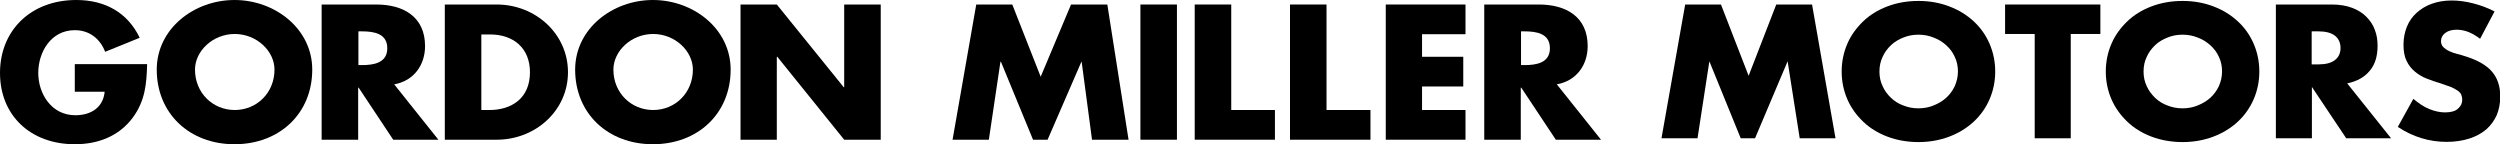 <svg width="260" height="15" viewBox="0 0 260 15" fill="none" xmlns="http://www.w3.org/2000/svg">
<g clip-path="url(#clip0_2632_17462)">
<path d="M172.794 14.381L175.259 0.469H178.981L181.856 7.882L184.731 0.469H188.454L190.893 14.381H187.17L185.912 6.375L182.524 14.381H181.035L177.774 6.375L176.542 14.381H172.794Z" fill="black"/>
<path d="M191.534 7.437C191.534 6.399 191.74 5.435 192.125 4.546C192.51 3.656 193.075 2.89 193.768 2.223C194.461 1.556 195.308 1.037 196.284 0.666C197.259 0.295 198.337 0.098 199.518 0.098C200.699 0.098 201.752 0.295 202.727 0.666C203.703 1.037 204.55 1.556 205.269 2.223C205.987 2.89 206.527 3.656 206.912 4.546C207.297 5.435 207.502 6.399 207.502 7.437C207.502 8.475 207.297 9.439 206.912 10.328C206.527 11.218 205.962 12.009 205.269 12.651C204.55 13.318 203.703 13.837 202.727 14.208C201.752 14.579 200.673 14.776 199.518 14.776C198.363 14.776 197.259 14.579 196.284 14.208C195.308 13.837 194.461 13.318 193.768 12.651C193.075 11.984 192.51 11.218 192.125 10.328C191.74 9.439 191.534 8.475 191.534 7.437ZM195.462 7.437C195.462 7.981 195.565 8.5 195.796 8.969C196.001 9.439 196.309 9.834 196.669 10.18C197.028 10.526 197.465 10.798 197.952 10.971C198.44 11.168 198.953 11.267 199.518 11.267C200.083 11.267 200.596 11.168 201.084 10.971C201.572 10.773 202.008 10.526 202.393 10.18C202.778 9.834 203.061 9.439 203.292 8.969C203.497 8.5 203.626 7.981 203.626 7.437C203.626 6.893 203.523 6.374 203.292 5.905C203.087 5.435 202.778 5.04 202.393 4.694C202.008 4.348 201.572 4.076 201.084 3.903C200.596 3.706 200.083 3.607 199.518 3.607C198.953 3.607 198.44 3.706 197.952 3.903C197.465 4.101 197.028 4.348 196.669 4.694C196.309 5.04 196.001 5.435 195.796 5.905C195.565 6.374 195.462 6.893 195.462 7.437Z" fill="black"/>
<path d="M215.357 3.533V14.381H211.609V3.533H208.529V0.469H218.438V3.533H215.357Z" fill="black"/>
<path d="M219.003 7.437C219.003 6.399 219.208 5.435 219.593 4.546C219.978 3.656 220.543 2.89 221.236 2.223C221.929 1.556 222.776 1.037 223.752 0.666C224.727 0.295 225.806 0.098 226.986 0.098C228.167 0.098 229.22 0.295 230.195 0.666C231.171 1.037 232.018 1.556 232.737 2.223C233.456 2.89 233.995 3.656 234.38 4.546C234.765 5.435 234.97 6.399 234.97 7.437C234.97 8.475 234.765 9.439 234.38 10.328C233.995 11.218 233.43 12.009 232.737 12.651C232.018 13.318 231.171 13.837 230.195 14.208C229.22 14.579 228.142 14.776 226.986 14.776C225.831 14.776 224.727 14.579 223.752 14.208C222.776 13.837 221.929 13.318 221.236 12.651C220.543 11.984 219.978 11.218 219.593 10.328C219.208 9.439 219.003 8.475 219.003 7.437ZM222.93 7.437C222.93 7.981 223.033 8.5 223.264 8.969C223.47 9.439 223.778 9.834 224.137 10.18C224.496 10.526 224.933 10.798 225.421 10.971C225.908 11.168 226.422 11.267 226.986 11.267C227.551 11.267 228.065 11.168 228.552 10.971C229.04 10.773 229.477 10.526 229.862 10.18C230.247 9.834 230.529 9.439 230.76 8.969C230.966 8.5 231.094 7.981 231.094 7.437C231.094 6.893 230.991 6.374 230.76 5.905C230.555 5.435 230.247 5.04 229.862 4.694C229.477 4.348 229.04 4.076 228.552 3.903C228.065 3.706 227.551 3.607 226.986 3.607C226.422 3.607 225.908 3.706 225.421 3.903C224.933 4.101 224.496 4.348 224.137 4.694C223.778 5.04 223.47 5.435 223.264 5.905C223.033 6.374 222.93 6.893 222.93 7.437Z" fill="black"/>
<path d="M248.679 14.381H244.007L240.438 9.044V14.381H236.69V0.469H242.518C243.313 0.469 244.032 0.592 244.623 0.815C245.213 1.037 245.727 1.358 246.112 1.754C246.497 2.149 246.805 2.594 246.984 3.113C247.19 3.632 247.267 4.176 247.267 4.769C247.267 5.831 247.01 6.696 246.471 7.339C245.932 8.006 245.162 8.451 244.109 8.673L248.653 14.357L248.679 14.381ZM240.413 6.696H241.131C241.876 6.696 242.441 6.548 242.826 6.251C243.211 5.955 243.416 5.535 243.416 4.991C243.416 4.447 243.211 4.003 242.826 3.706C242.441 3.409 241.85 3.261 241.131 3.261H240.413V6.696Z" fill="black"/>
<path d="M257.921 4.029C257.51 3.708 257.099 3.486 256.688 3.313C256.278 3.164 255.893 3.09 255.508 3.09C255.02 3.09 254.635 3.189 254.327 3.412C254.019 3.634 253.865 3.931 253.865 4.276C253.865 4.524 253.942 4.721 254.096 4.894C254.25 5.043 254.455 5.191 254.712 5.314C254.968 5.438 255.251 5.537 255.559 5.611C255.867 5.685 256.175 5.784 256.483 5.883C257.715 6.278 258.614 6.797 259.179 7.464C259.743 8.132 260.026 8.972 260.026 10.034C260.026 10.751 259.897 11.393 259.666 11.962C259.41 12.53 259.05 13.024 258.588 13.444C258.1 13.865 257.51 14.186 256.817 14.408C256.124 14.631 255.328 14.754 254.455 14.754C252.632 14.754 250.938 14.235 249.372 13.197L250.989 10.281C251.554 10.751 252.093 11.122 252.658 11.344C253.197 11.566 253.762 11.69 254.275 11.69C254.891 11.69 255.354 11.566 255.636 11.295C255.944 11.023 256.072 10.726 256.072 10.38C256.072 10.183 256.021 9.985 255.97 9.837C255.893 9.688 255.764 9.54 255.585 9.417C255.405 9.293 255.174 9.169 254.891 9.046C254.609 8.947 254.25 8.823 253.839 8.675C253.351 8.527 252.889 8.379 252.401 8.181C251.939 8.008 251.528 7.761 251.169 7.464C250.81 7.168 250.502 6.797 250.296 6.352C250.065 5.907 249.963 5.339 249.963 4.647C249.963 3.955 250.091 3.337 250.322 2.769C250.553 2.201 250.887 1.731 251.323 1.336C251.76 0.94 252.273 0.619 252.889 0.397C253.505 0.174 254.198 0.051 254.968 0.051C255.687 0.051 256.432 0.15 257.202 0.347C257.972 0.545 258.716 0.817 259.435 1.188L257.946 4.005L257.921 4.029Z" fill="black"/>
<path d="M15.3 6.672C15.249 8.723 15.095 10.478 13.811 12.232C12.374 14.16 10.217 15 7.778 15C3.183 15 0 12.01 0 7.586C0 3.163 3.209 0 7.932 0C10.936 0 13.272 1.31 14.53 3.929L10.936 5.387C10.423 4.053 9.319 3.138 7.778 3.138C5.288 3.138 3.979 5.437 3.979 7.586C3.979 9.736 5.34 11.985 7.83 11.985C9.473 11.985 10.731 11.17 10.885 9.539H7.778V6.672H15.3Z" fill="black"/>
<path d="M32.474 7.241C32.474 11.787 29.086 15 24.388 15C19.69 15 16.301 11.787 16.301 7.241C16.301 2.99 20.178 0 24.388 0C28.598 0 32.474 2.99 32.474 7.241ZM20.28 7.241C20.28 9.662 22.129 11.441 24.413 11.441C26.698 11.441 28.547 9.662 28.547 7.241C28.547 5.313 26.698 3.534 24.413 3.534C22.129 3.534 20.28 5.313 20.28 7.241Z" fill="black"/>
<path d="M45.618 14.53H40.894L37.3 9.118H37.249V14.53H33.45V0.469H39.123C41.998 0.469 44.206 1.778 44.206 4.793C44.206 6.721 43.077 8.401 40.997 8.772L45.592 14.53H45.618ZM37.275 6.77H37.634C38.866 6.77 40.278 6.548 40.278 5.016C40.278 3.484 38.892 3.261 37.634 3.261H37.275V6.77Z" fill="black"/>
<path d="M46.26 0.469H51.651C55.707 0.469 59.07 3.533 59.07 7.512C59.07 11.49 55.707 14.53 51.651 14.53H46.26V0.469ZM50.059 11.441H50.906C53.165 11.441 55.116 10.255 55.116 7.512C55.116 4.991 53.396 3.582 50.958 3.582H50.059V11.441Z" fill="black"/>
<path d="M75.987 7.241C75.987 11.787 72.599 15 67.901 15C63.203 15 59.815 11.787 59.815 7.241C59.815 2.99 63.691 0 67.901 0C72.111 0 75.987 2.99 75.987 7.241ZM63.794 7.241C63.794 9.662 65.642 11.441 67.927 11.441C70.211 11.441 72.06 9.662 72.06 7.241C72.06 5.313 70.211 3.534 67.927 3.534C65.642 3.534 63.794 5.313 63.794 7.241Z" fill="black"/>
<path d="M77.014 0.469H80.788L87.745 9.068H87.796V0.469H91.596V14.53H87.796L80.839 5.905H80.788V14.53H77.014V0.469Z" fill="black"/>
<path d="M101.53 0.469H105.278L108.231 7.981L111.388 0.469H115.162L117.37 14.53H113.57L112.492 6.424H112.466L108.949 14.53H107.435L104.098 6.424H104.046L102.84 14.53H99.066L101.53 0.469Z" fill="black"/>
<path d="M122.401 0.469H118.602V14.53H122.401V0.469Z" fill="black"/>
<path d="M128.049 11.441H132.593V14.53H124.25V0.469H128.049V11.441Z" fill="black"/>
<path d="M137.958 11.441H142.528V14.53H134.159V0.469H137.958V11.441Z" fill="black"/>
<path d="M147.893 3.558V5.905H152.18V8.994H147.893V11.441H152.411V14.53H144.119V0.469H152.411V3.558H147.893Z" fill="black"/>
<path d="M166.53 14.53H161.807L158.213 9.118H158.161V14.53H154.362V0.469H160.035C162.911 0.469 165.118 1.778 165.118 4.793C165.118 6.721 163.989 8.401 161.909 8.772L166.505 14.53H166.53ZM158.187 6.77H158.546C159.779 6.77 161.191 6.548 161.191 5.016C161.191 3.484 159.804 3.261 158.546 3.261H158.187V6.77Z" fill="black"/>
</g>
<defs>
<clipPath id="clip0_2632_17462">
<rect width="260" height="15" fill="white"/>
</clipPath>
</defs>
</svg>
